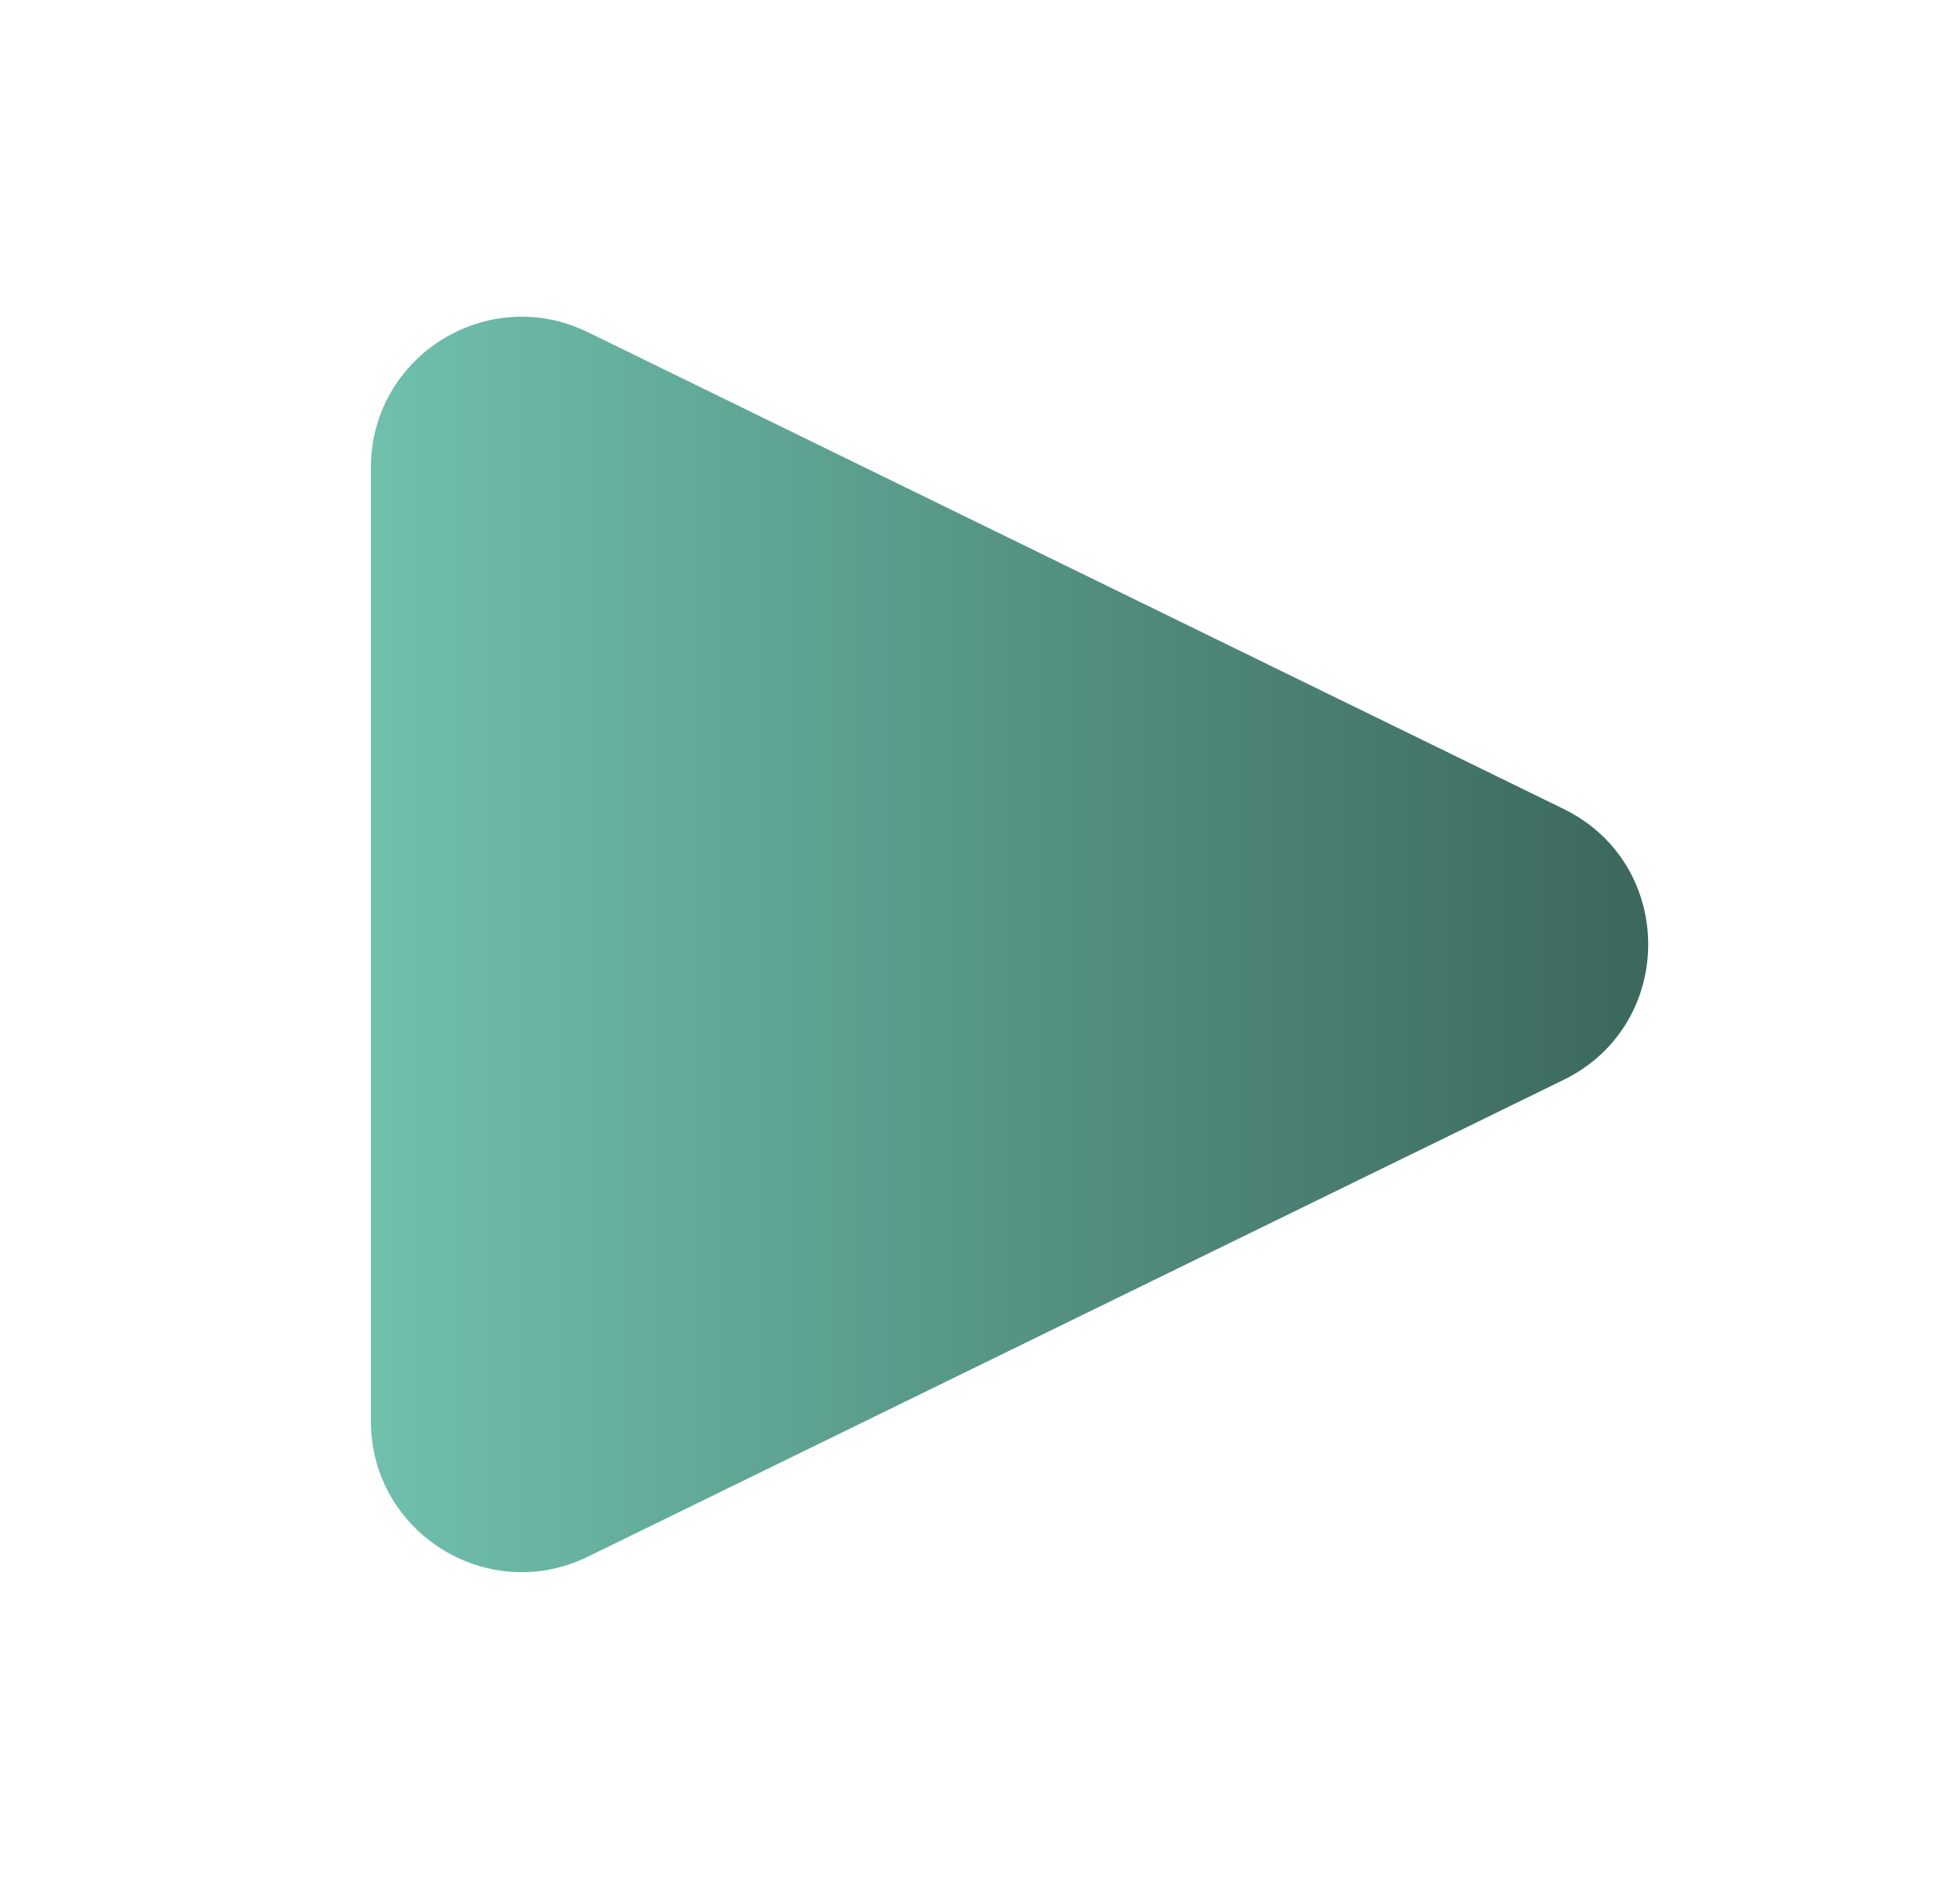 <svg width="26" height="25" viewBox="0 0 26 25" fill="none" xmlns="http://www.w3.org/2000/svg">
<g filter="url(#filter0_d_51_656)">
<path d="M20.741 6.729C22.238 7.46 22.238 9.592 20.741 10.323L7.798 16.647C6.469 17.296 4.92 16.328 4.92 14.85L4.92 2.203C4.92 0.724 6.469 -0.243 7.798 0.406L20.741 6.729Z" fill="url(#paint0_linear_51_656)"/>
</g>
<defs>
<filter id="filter0_d_51_656" x="0.92" y="0.2" width="24.944" height="24.652" filterUnits="userSpaceOnUse" color-interpolation-filters="sRGB">
<feFlood flood-opacity="0" result="BackgroundImageFix"/>
<feColorMatrix in="SourceAlpha" type="matrix" values="0 0 0 0 0 0 0 0 0 0 0 0 0 0 0 0 0 0 127 0" result="hardAlpha"/>
<feOffset dy="4"/>
<feGaussianBlur stdDeviation="2"/>
<feComposite in2="hardAlpha" operator="out"/>
<feColorMatrix type="matrix" values="0 0 0 0 0 0 0 0 0 0 0 0 0 0 0 0 0 0 0.25 0"/>
<feBlend mode="normal" in2="BackgroundImageFix" result="effect1_dropShadow_51_656"/>
<feBlend mode="normal" in="SourceGraphic" in2="effect1_dropShadow_51_656" result="shape"/>
</filter>
<linearGradient id="paint0_linear_51_656" x1="24.42" y1="8.526" x2="4.92" y2="8.526" gradientUnits="userSpaceOnUse">
<stop stop-color="#345A51"/>
<stop offset="1" stop-color="#6FC0AD"/>
</linearGradient>
</defs>
</svg>
